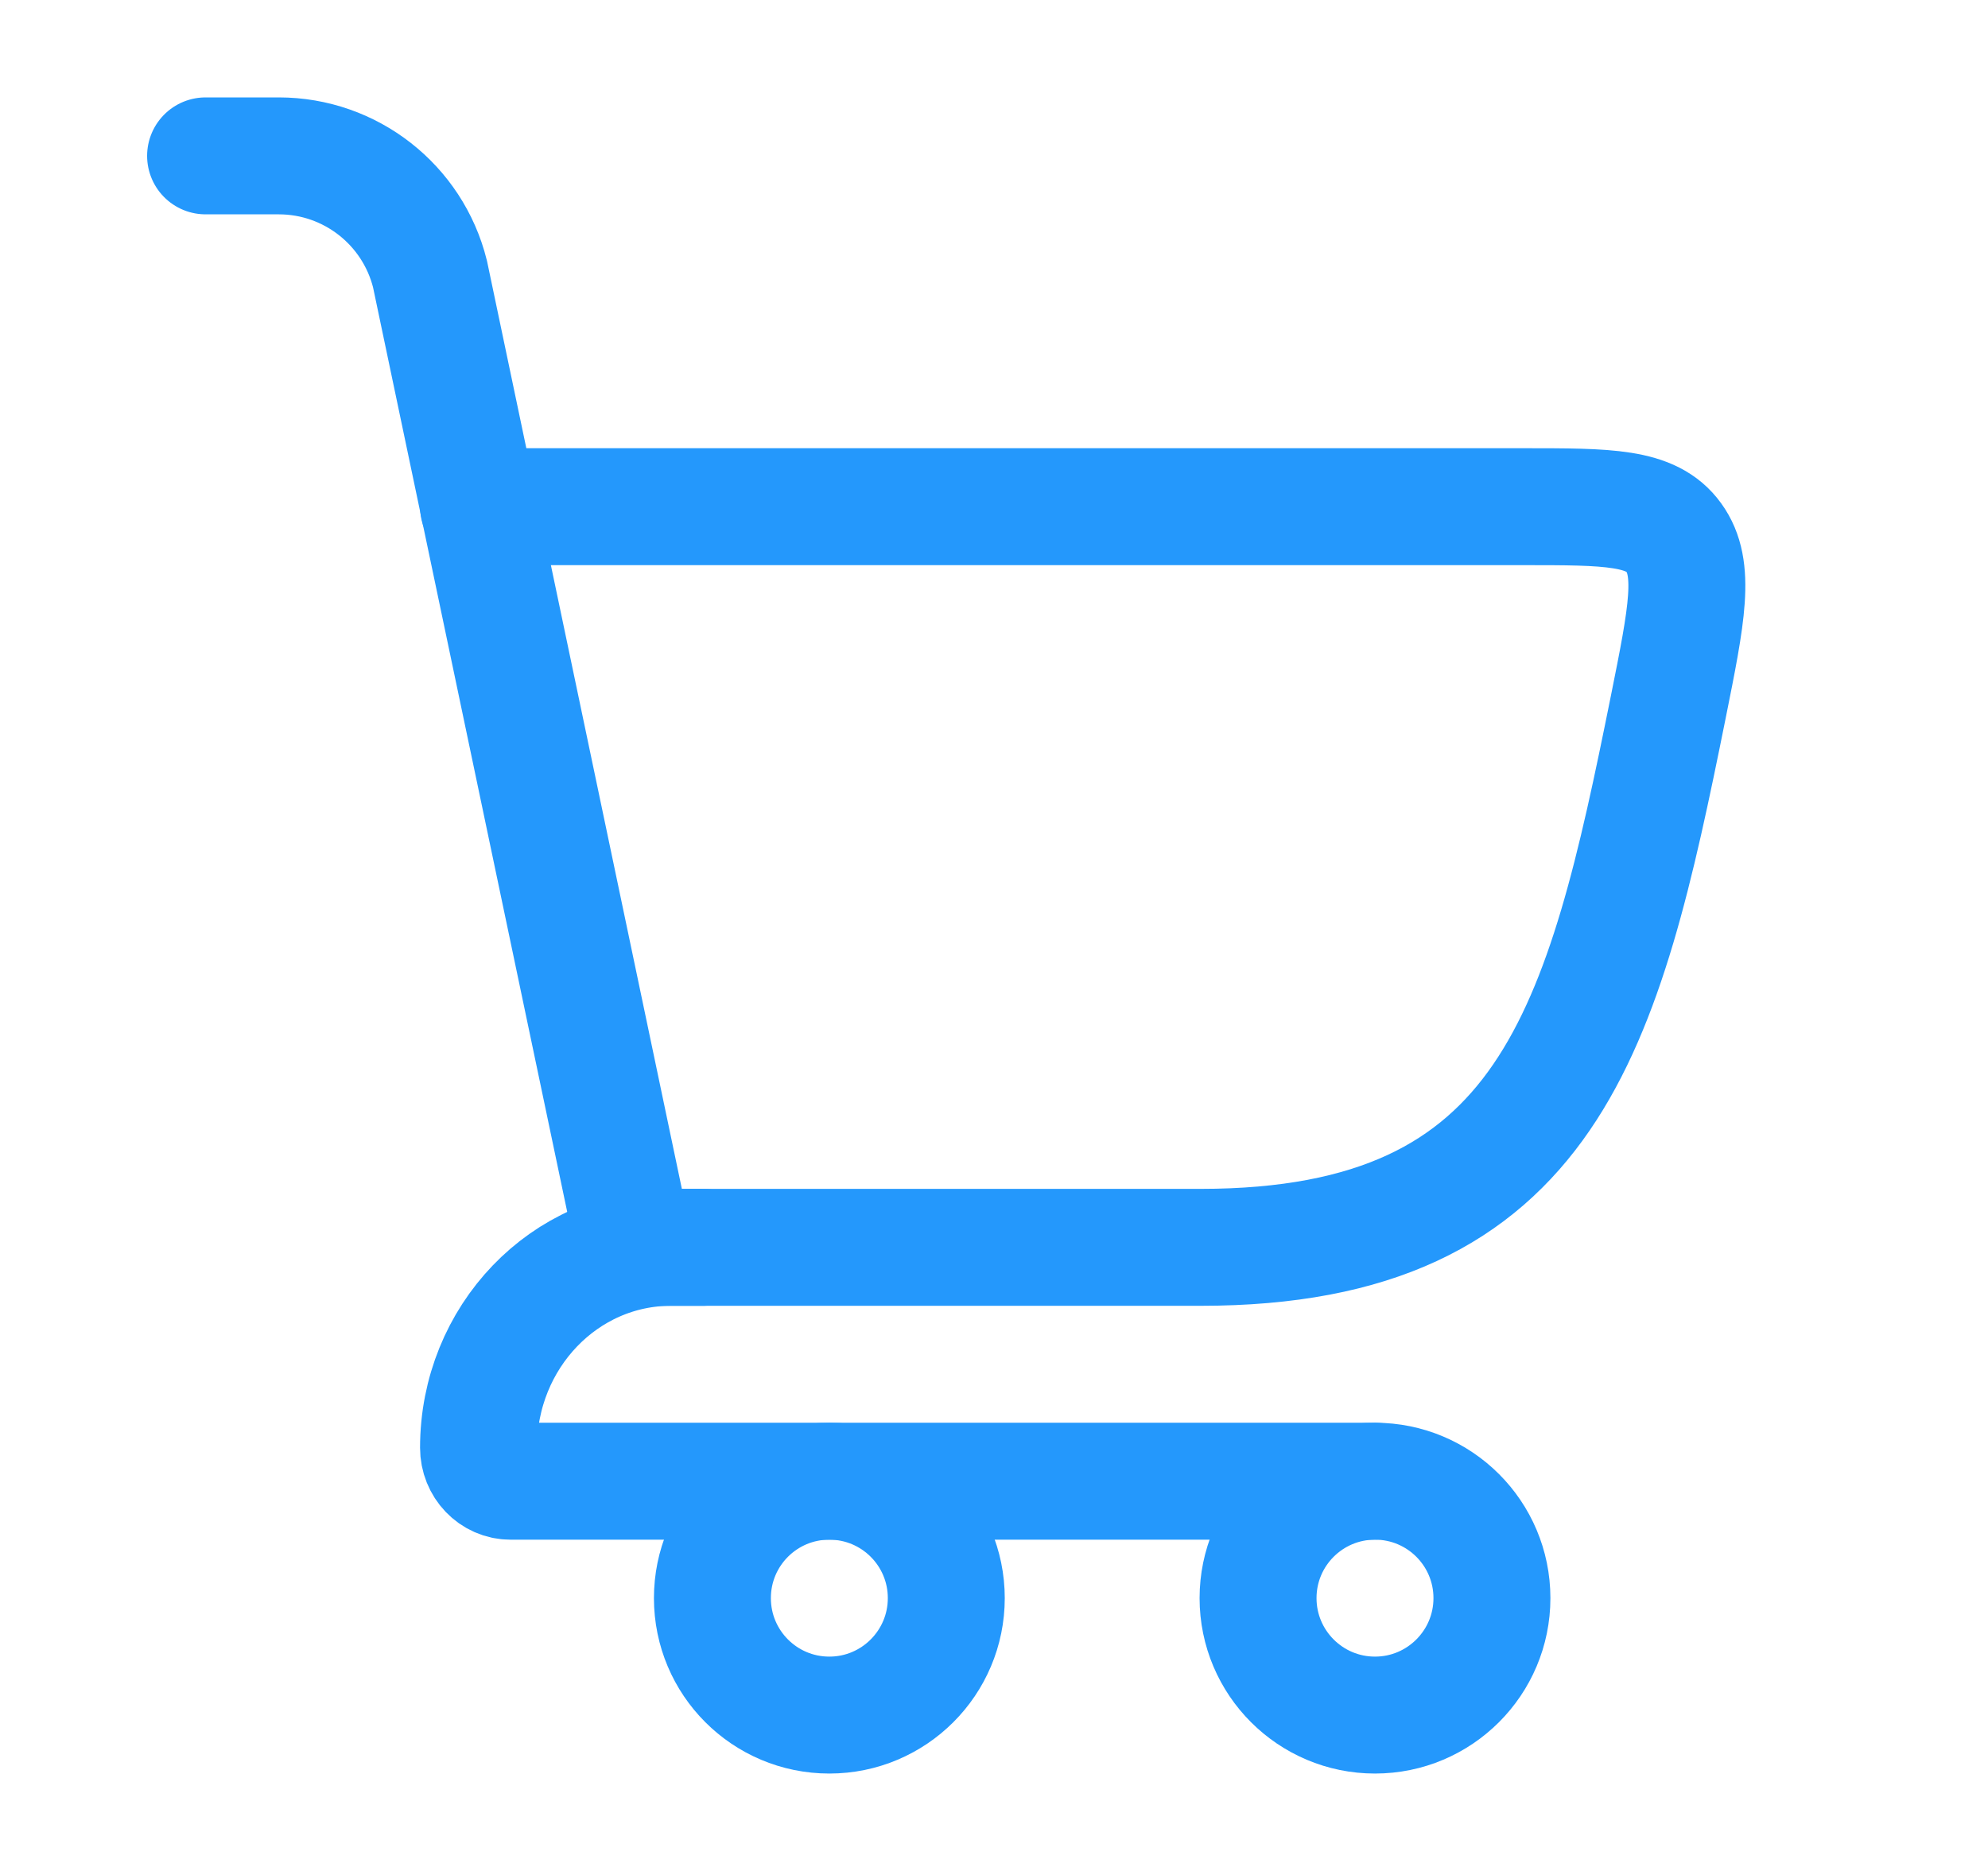 <svg width="17" height="16" viewBox="0 0 17 16" fill="none" xmlns="http://www.w3.org/2000/svg">
<path d="M5.425 10.667H10.267C13.259 10.667 13.714 8.787 14.266 6.046C14.425 5.255 14.504 4.86 14.313 4.597C14.122 4.333 13.755 4.333 13.021 4.333H4.092" stroke="#2498FC" stroke-linecap="round"/>
<path d="M5.425 10.667L3.677 2.343C3.529 1.75 2.996 1.333 2.384 1.333H1.758" stroke="#2498FC" stroke-linecap="round"/>
<path d="M6.012 10.667H5.737C4.828 10.667 4.092 11.434 4.092 12.381C4.092 12.539 4.214 12.667 4.366 12.667H11.758" stroke="#2498FC" stroke-linecap="round" stroke-linejoin="round"/>
<path d="M7.092 14.667C7.644 14.667 8.092 14.219 8.092 13.667C8.092 13.114 7.644 12.667 7.092 12.667C6.539 12.667 6.092 13.114 6.092 13.667C6.092 14.219 6.539 14.667 7.092 14.667Z" stroke="#2498FC"/>
<path d="M11.758 14.667C12.31 14.667 12.758 14.219 12.758 13.667C12.758 13.114 12.31 12.667 11.758 12.667C11.206 12.667 10.758 13.114 10.758 13.667C10.758 14.219 11.206 14.667 11.758 14.667Z" stroke="#2498FC"/>
</svg>
